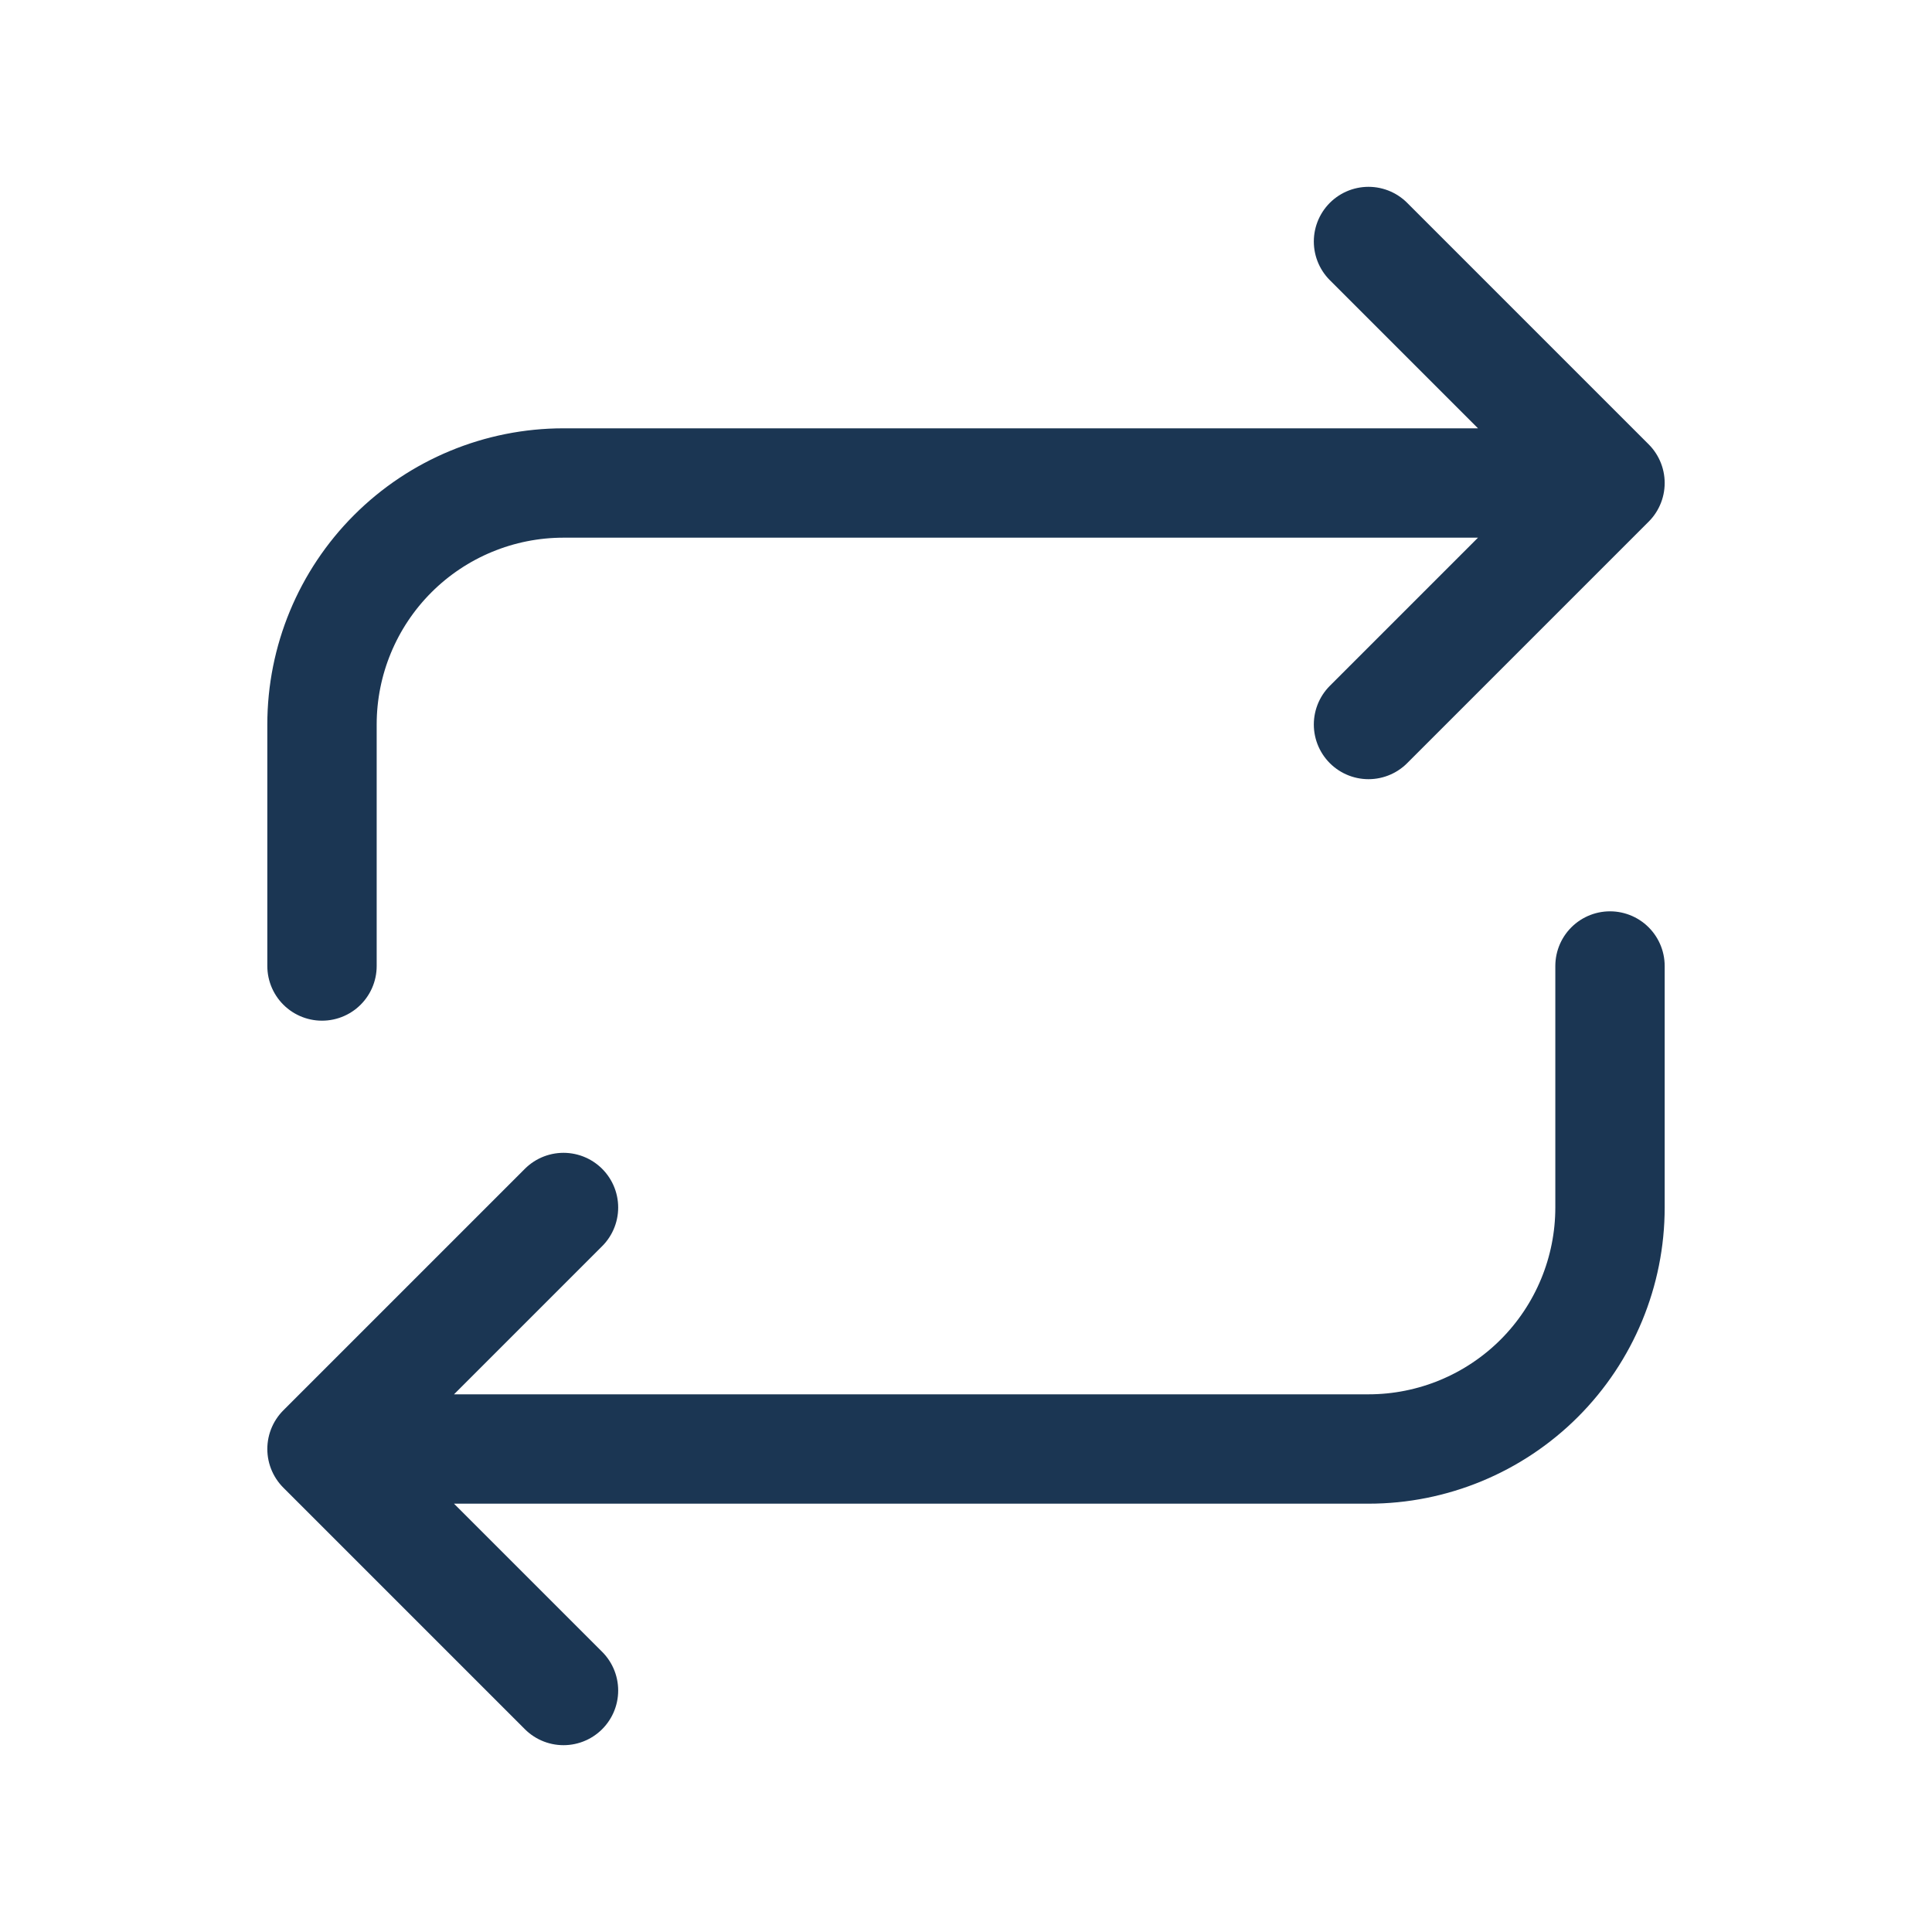 <svg width="159" height="159" viewBox="0 0 159 159" fill="none" xmlns="http://www.w3.org/2000/svg">
<path d="M26.5 79.5V59.625C26.5 54.354 28.594 49.298 32.321 45.571C36.048 41.844 41.104 39.75 46.375 39.75H132.5M132.5 39.75L112.625 19.875M132.5 39.75L112.625 59.625M132.5 79.5V99.375C132.5 104.646 130.406 109.701 126.679 113.429C122.951 117.156 117.896 119.25 112.625 119.25H26.5M26.5 119.25L46.375 139.125M26.5 119.25L46.375 99.375" stroke="#1B3653" stroke-width="9" stroke-linecap="round" stroke-linejoin="round"/>
</svg>
